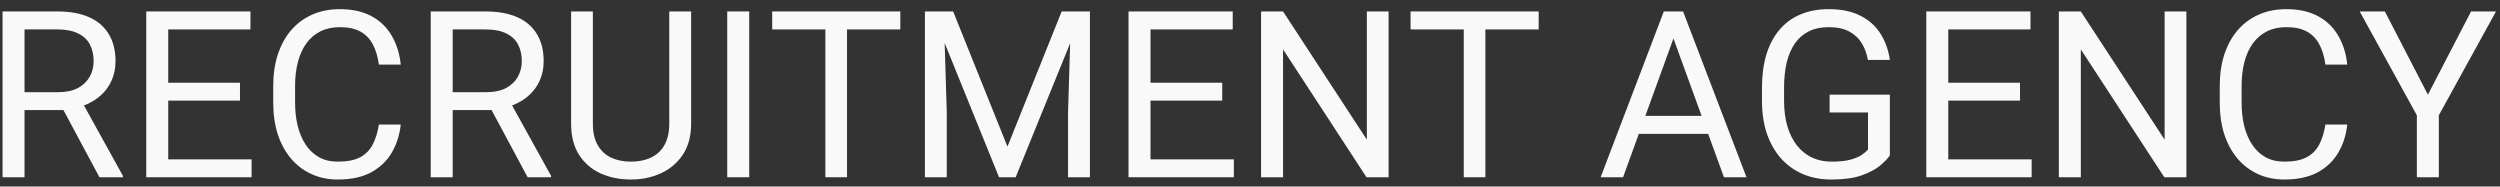 <?xml version="1.0" encoding="UTF-8"?> <svg xmlns="http://www.w3.org/2000/svg" width="268" height="20" viewBox="0 0 268 20" fill="none"><rect x="0" y="0" width="268" height="20" fill="#333333" stroke="none"/><path d="M0.273 1.227H6.157C7.492 1.227 8.619 1.43 9.539 1.837C10.466 2.244 11.17 2.846 11.65 3.644C12.139 4.433 12.383 5.405 12.383 6.561C12.383 7.375 12.216 8.119 11.882 8.795C11.557 9.462 11.085 10.032 10.466 10.504C9.856 10.968 9.124 11.314 8.269 11.541L7.61 11.798H2.08L2.056 9.881H6.23C7.077 9.881 7.781 9.735 8.342 9.442C8.904 9.141 9.327 8.738 9.612 8.233C9.897 7.729 10.039 7.171 10.039 6.561C10.039 5.877 9.905 5.279 9.636 4.767C9.368 4.254 8.944 3.859 8.367 3.583C7.797 3.298 7.061 3.155 6.157 3.155H2.629V19H0.273V1.227ZM10.662 19L6.34 10.943L8.794 10.931L13.176 18.854V19H10.662Z" fill="#F9F9F9"></path><path d="M26.97 17.084V19H17.559V17.084H26.97ZM18.035 1.227V19H15.679V1.227H18.035ZM25.725 8.868V10.785H17.559V8.868H25.725ZM26.848 1.227V3.155H17.559V1.227H26.848Z" fill="#F9F9F9"></path><path d="M40.618 13.348H42.961C42.839 14.471 42.518 15.476 41.997 16.363C41.476 17.25 40.74 17.954 39.788 18.475C38.835 18.988 37.647 19.244 36.223 19.244C35.181 19.244 34.233 19.049 33.379 18.658C32.533 18.268 31.804 17.714 31.194 16.998C30.584 16.274 30.111 15.407 29.778 14.398C29.452 13.381 29.29 12.249 29.29 11.004V9.234C29.29 7.989 29.452 6.862 29.778 5.853C30.111 4.836 30.588 3.965 31.206 3.241C31.833 2.516 32.585 1.959 33.464 1.568C34.343 1.178 35.332 0.982 36.431 0.982C37.773 0.982 38.909 1.235 39.836 1.739C40.764 2.244 41.484 2.944 41.997 3.839C42.518 4.726 42.839 5.755 42.961 6.927H40.618C40.504 6.097 40.292 5.385 39.983 4.791C39.674 4.189 39.234 3.725 38.665 3.399C38.095 3.074 37.35 2.911 36.431 2.911C35.641 2.911 34.946 3.062 34.343 3.363C33.749 3.664 33.249 4.091 32.842 4.645C32.443 5.198 32.142 5.861 31.939 6.634C31.735 7.407 31.633 8.266 31.633 9.21V11.004C31.633 11.875 31.723 12.693 31.902 13.458C32.089 14.223 32.37 14.894 32.744 15.472C33.118 16.05 33.595 16.506 34.172 16.839C34.75 17.165 35.434 17.328 36.223 17.328C37.224 17.328 38.022 17.169 38.616 16.852C39.21 16.534 39.657 16.078 39.959 15.484C40.268 14.89 40.487 14.178 40.618 13.348Z" fill="#F9F9F9"></path><path d="M46.172 1.227H52.056C53.39 1.227 54.517 1.43 55.437 1.837C56.365 2.244 57.069 2.846 57.549 3.644C58.037 4.433 58.281 5.405 58.281 6.561C58.281 7.375 58.114 8.119 57.781 8.795C57.455 9.462 56.983 10.032 56.365 10.504C55.754 10.968 55.022 11.314 54.167 11.541L53.508 11.798H47.978L47.954 9.881H52.129C52.975 9.881 53.679 9.735 54.241 9.442C54.802 9.141 55.225 8.738 55.51 8.233C55.795 7.729 55.938 7.171 55.938 6.561C55.938 5.877 55.803 5.279 55.535 4.767C55.266 4.254 54.843 3.859 54.265 3.583C53.696 3.298 52.959 3.155 52.056 3.155H48.528V19H46.172V1.227ZM56.56 19L52.239 10.943L54.692 10.931L59.075 18.854V19H56.56Z" fill="#F9F9F9"></path><path d="M71.746 1.227H74.089V13.251C74.089 14.585 73.792 15.696 73.198 16.583C72.604 17.47 71.815 18.137 70.83 18.585C69.853 19.024 68.791 19.244 67.644 19.244C66.44 19.244 65.349 19.024 64.373 18.585C63.404 18.137 62.635 17.47 62.065 16.583C61.504 15.696 61.223 14.585 61.223 13.251V1.227H63.555V13.251C63.555 14.178 63.726 14.943 64.067 15.545C64.409 16.148 64.885 16.595 65.496 16.888C66.114 17.181 66.83 17.328 67.644 17.328C68.466 17.328 69.182 17.181 69.793 16.888C70.411 16.595 70.891 16.148 71.233 15.545C71.575 14.943 71.746 14.178 71.746 13.251V1.227Z" fill="#F9F9F9"></path><path d="M80.315 1.227V19H77.959V1.227H80.315Z" fill="#F9F9F9"></path><path d="M90.801 1.227V19H88.481V1.227H90.801ZM96.514 1.227V3.155H82.781V1.227H96.514Z" fill="#F9F9F9"></path><path d="M99.895 1.227H102.178L108 15.716L113.811 1.227H116.106L108.879 19H107.097L99.895 1.227ZM99.15 1.227H101.165L101.494 12.066V19H99.15V1.227ZM114.824 1.227H116.838V19H114.495V12.066L114.824 1.227Z" fill="#F9F9F9"></path><path d="M132.268 17.084V19H122.856V17.084H132.268ZM123.333 1.227V19H120.977V1.227H123.333ZM131.023 8.868V10.785H122.856V8.868H131.023ZM132.146 1.227V3.155H122.856V1.227H132.146Z" fill="#F9F9F9"></path><path d="M148.857 1.227V19H146.489L137.542 5.292V19H135.186V1.227H137.542L146.526 14.972V1.227H148.857Z" fill="#F9F9F9"></path><path d="M159.233 1.227V19H156.914V1.227H159.233ZM164.946 1.227V3.155H151.213V1.227H164.946Z" fill="#F9F9F9"></path><path d="M179.875 2.801L173.992 19H171.587L178.362 1.227H179.912L179.875 2.801ZM184.807 19L178.911 2.801L178.875 1.227H180.425L187.224 19H184.807ZM184.502 12.42V14.349H174.517V12.42H184.502Z" fill="#F9F9F9"></path><path d="M202.593 10.15V16.656C202.373 16.982 202.023 17.348 201.543 17.755C201.063 18.154 200.4 18.504 199.553 18.805C198.715 19.098 197.633 19.244 196.306 19.244C195.224 19.244 194.227 19.057 193.315 18.683C192.412 18.3 191.627 17.747 190.959 17.023C190.3 16.29 189.788 15.403 189.421 14.361C189.063 13.312 188.884 12.123 188.884 10.797V9.417C188.884 8.091 189.039 6.907 189.348 5.865C189.666 4.824 190.129 3.941 190.74 3.216C191.35 2.484 192.099 1.931 192.986 1.556C193.873 1.174 194.89 0.982 196.038 0.982C197.397 0.982 198.532 1.218 199.443 1.69C200.363 2.154 201.079 2.797 201.592 3.619C202.113 4.441 202.446 5.377 202.593 6.427H200.237C200.131 5.784 199.919 5.198 199.602 4.669C199.293 4.14 198.849 3.717 198.271 3.399C197.694 3.074 196.949 2.911 196.038 2.911C195.216 2.911 194.504 3.062 193.901 3.363C193.299 3.664 192.803 4.095 192.412 4.657C192.021 5.218 191.729 5.898 191.533 6.695C191.346 7.493 191.252 8.392 191.252 9.393V10.797C191.252 11.822 191.37 12.738 191.606 13.543C191.851 14.349 192.196 15.037 192.644 15.606C193.092 16.168 193.625 16.595 194.243 16.888C194.87 17.181 195.562 17.328 196.318 17.328C197.157 17.328 197.836 17.259 198.357 17.12C198.878 16.974 199.285 16.803 199.578 16.607C199.871 16.404 200.094 16.213 200.249 16.034V12.054H196.135V10.15H202.593Z" fill="#F9F9F9"></path><path d="M217.791 17.084V19H208.379V17.084H217.791ZM208.855 1.227V19H206.499V1.227H208.855ZM216.545 8.868V10.785H208.379V8.868H216.545ZM217.668 1.227V3.155H208.379V1.227H217.668Z" fill="#F9F9F9"></path><path d="M234.38 1.227V19H232.012L223.064 5.292V19H220.708V1.227H223.064L232.048 14.972V1.227H234.38Z" fill="#F9F9F9"></path><path d="M249.285 13.348H251.628C251.506 14.471 251.185 15.476 250.664 16.363C250.143 17.25 249.407 17.954 248.455 18.475C247.502 18.988 246.314 19.244 244.89 19.244C243.848 19.244 242.9 19.049 242.046 18.658C241.2 18.268 240.471 17.714 239.861 16.998C239.25 16.274 238.778 15.407 238.445 14.398C238.119 13.381 237.957 12.249 237.957 11.004V9.234C237.957 7.989 238.119 6.862 238.445 5.853C238.778 4.836 239.255 3.965 239.873 3.241C240.5 2.516 241.252 1.959 242.131 1.568C243.01 1.178 243.999 0.982 245.098 0.982C246.44 0.982 247.576 1.235 248.503 1.739C249.431 2.244 250.151 2.944 250.664 3.839C251.185 4.726 251.506 5.755 251.628 6.927H249.285C249.171 6.097 248.959 5.385 248.65 4.791C248.341 4.189 247.901 3.725 247.332 3.399C246.762 3.074 246.017 2.911 245.098 2.911C244.308 2.911 243.612 3.062 243.01 3.363C242.416 3.664 241.916 4.091 241.509 4.645C241.11 5.198 240.809 5.861 240.605 6.634C240.402 7.407 240.3 8.266 240.3 9.21V11.004C240.3 11.875 240.39 12.693 240.569 13.458C240.756 14.223 241.037 14.894 241.411 15.472C241.785 16.05 242.262 16.506 242.839 16.839C243.417 17.165 244.101 17.328 244.89 17.328C245.891 17.328 246.689 17.169 247.283 16.852C247.877 16.534 248.324 16.078 248.625 15.484C248.935 14.89 249.154 14.178 249.285 13.348Z" fill="#F9F9F9"></path><path d="M255.657 1.227L260.271 10.15L264.897 1.227H267.571L261.443 12.359V19H259.087V12.359L252.959 1.227H255.657Z" fill="#F9F9F9"></path></svg> 